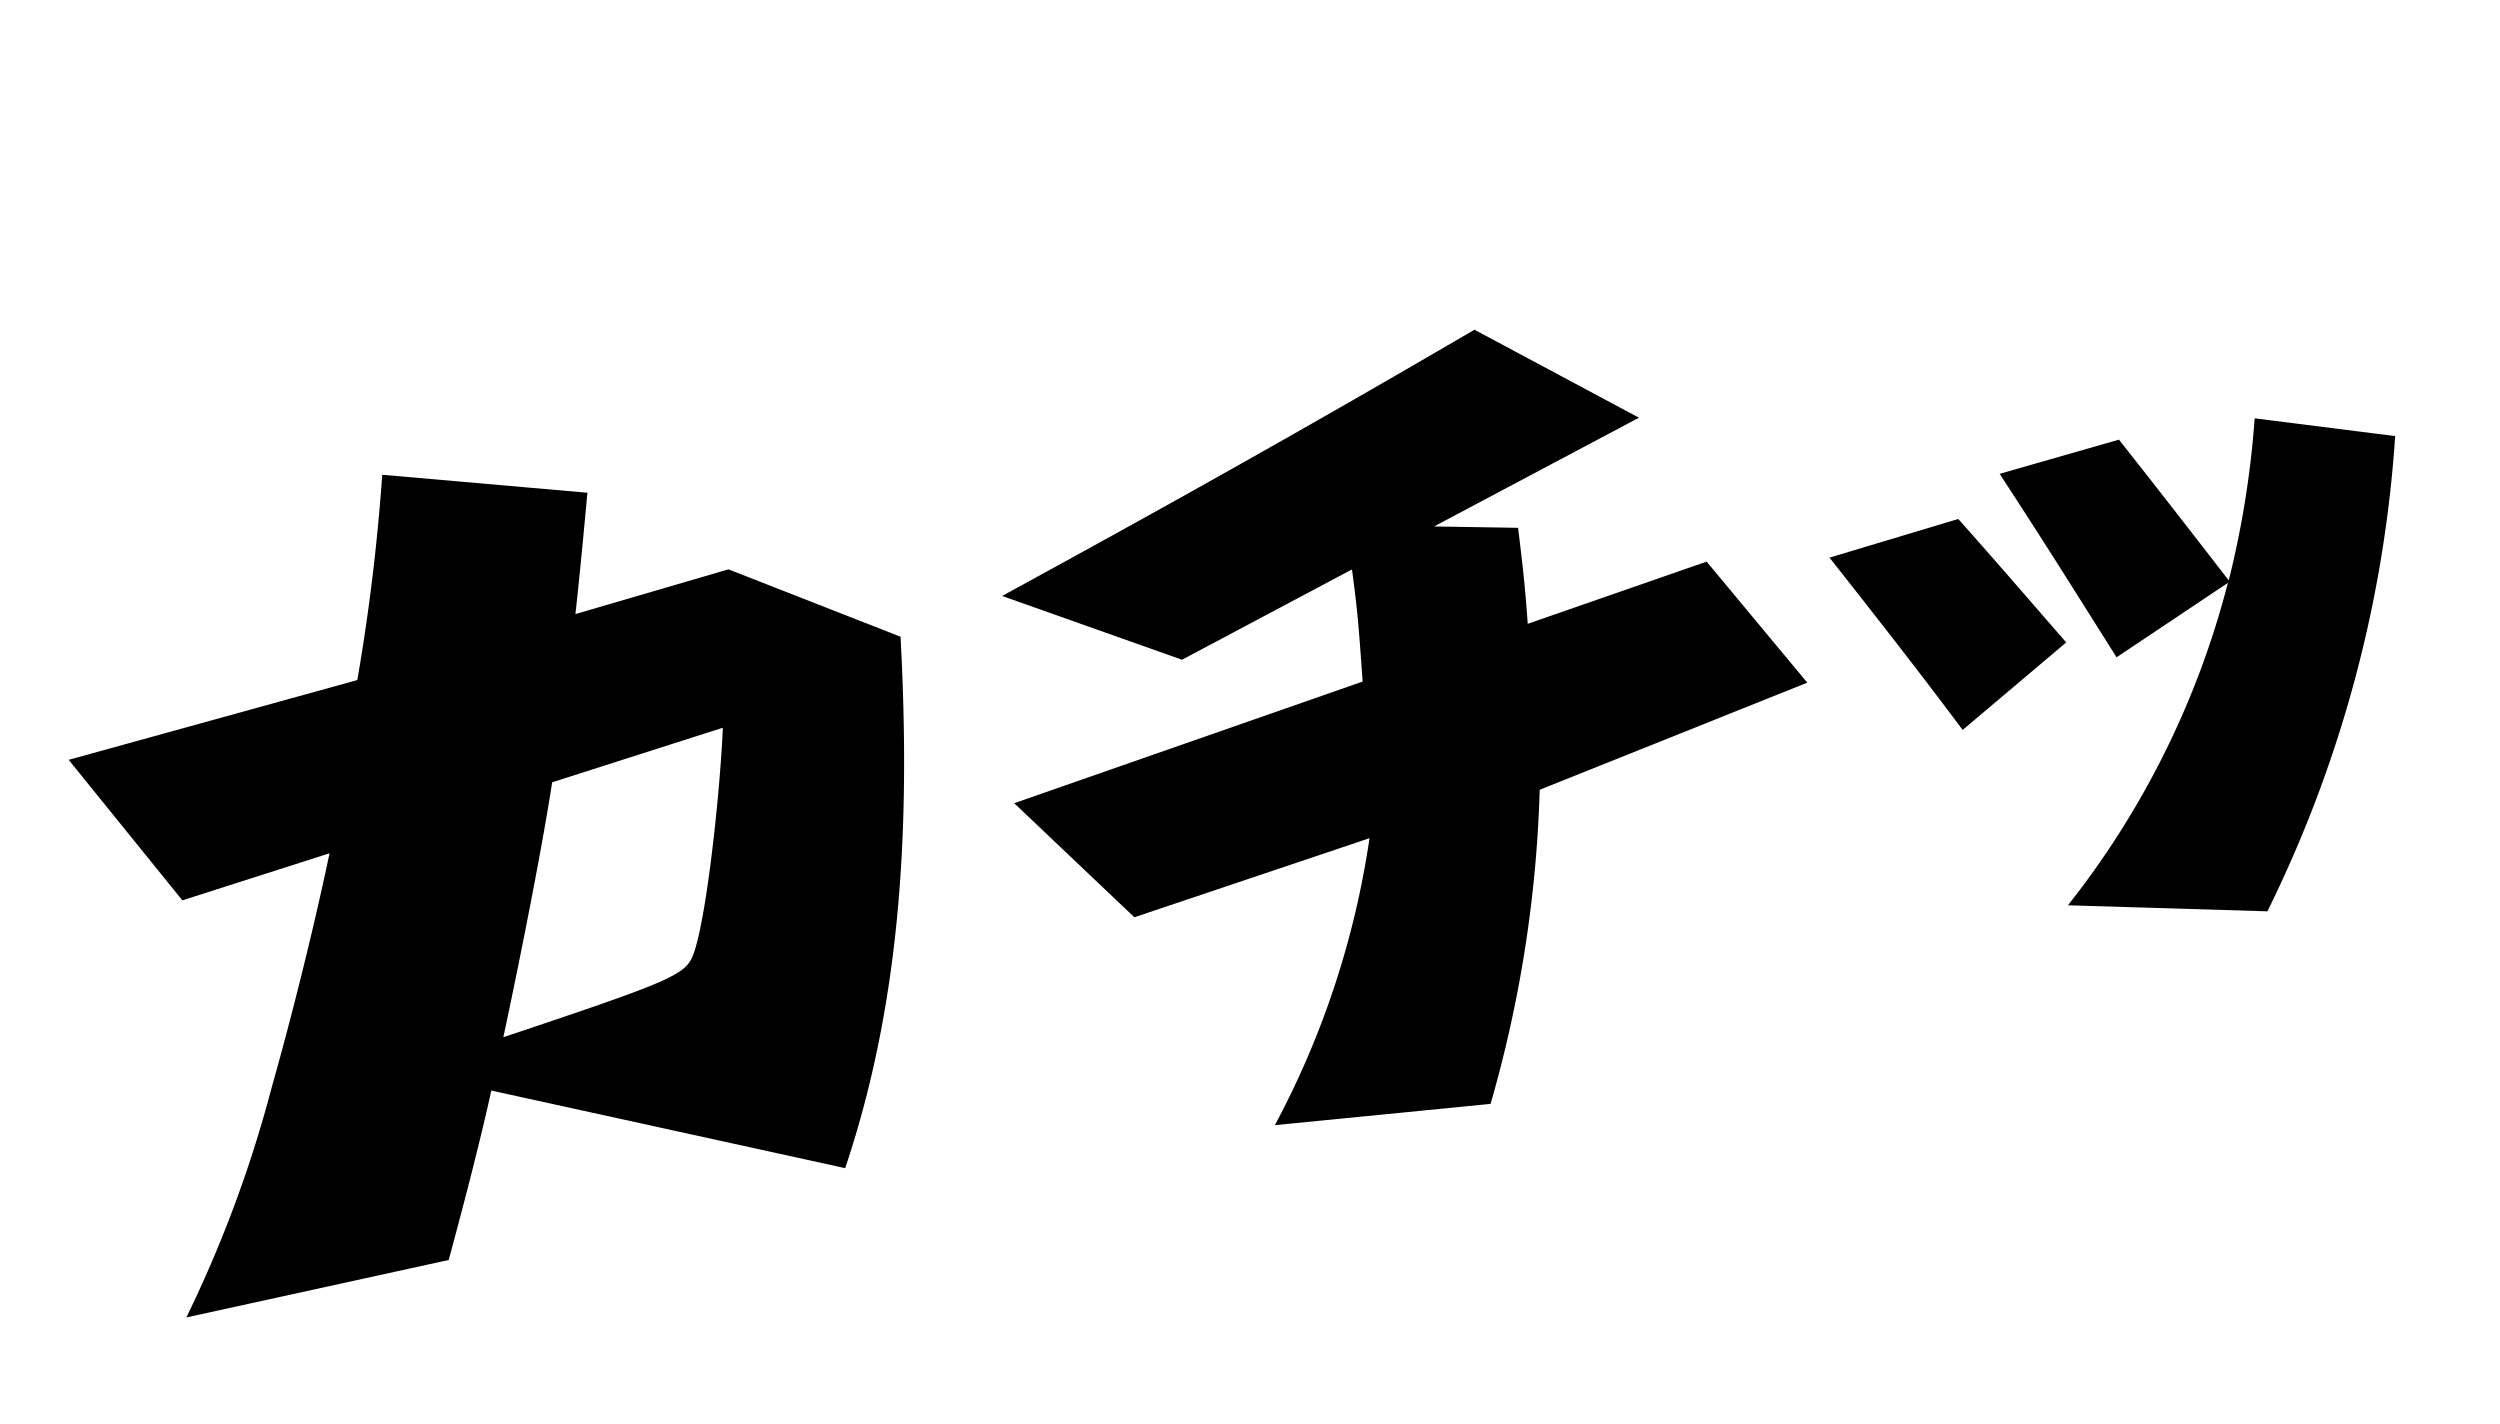 <svg xmlns="http://www.w3.org/2000/svg" xmlns:xlink="http://www.w3.org/1999/xlink" width="91.424" height="52.082" viewBox="0 0 91.424 52.082">
  <defs>
    <clipPath id="clip-path">
      <rect id="長方形_19585" data-name="長方形 19585" width="86.198" height="32.185" fill="none"/>
    </clipPath>
  </defs>
  <g id="グループ_22635" data-name="グループ 22635" transform="matrix(0.97, -0.242, 0.242, 0.97, -16, 18.854)">
    <g id="グループ_22634" data-name="グループ 22634" transform="translate(15.041 5.811)" clip-path="url(#clip-path)">
      <path id="パス_43584" data-name="パス 43584" d="M0,28.173a45.523,45.523,0,0,0,5.093-7.455c1.3-2.266,2.892-5.257,4.1-7.751l-5.64.368L.762,7.341l10.951-.276A75.178,75.178,0,0,0,14.415,0l7.123,2.454c-.208.586-.869,2.5-1.5,4.2l5.827-.232,5.512,3.916c-1.231,6.338-3.041,12.69-6.671,18.37L12.834,22.821c-1.048,2.115-2.649,4.987-3.014,5.636ZM17.723,12.419c-.814,1.944-2.378,5.315-3.989,8.615,6.237-.489,6.97-.588,7.422-1.184.763-1,2.455-5.629,3.107-7.856Z" transform="translate(0 0)"/>
      <path id="パス_43585" data-name="パス 43585" d="M72.252,14.338c-.178,1.442-.269,2.135-.507,3.492l6.9-.623,2.5,5.187L70.7,23.827A46.264,46.264,0,0,1,66.175,34.54l-7.844-1.155a32.117,32.117,0,0,0,5.9-9.347l-9.046.725-3.255-5.113,13.444-1.232c.4-2.287.431-2.493.615-4.074l-6.834,1.7-5.818-3.856c5.565-1.453,11.39-3.007,19.121-5.267L77.517,11.5l-8.236,2.045Z" transform="translate(-17.994 -2.398)"/>
      <path id="パス_43586" data-name="パス 43586" d="M102.735,30.542c-.586-1.389-1.228-2.921-3.2-7.295l4.912-.231c.963,1.834,1.839,3.575,2.738,5.337Zm17.952-6.6a46.077,46.077,0,0,1-8.743,15.736l-7.025-1.98a31.788,31.788,0,0,0,8.531-10.026l-4.61,1.655c-1.434-4.368-1.6-4.865-2.524-7.547l4.536-.157c.905,2,1.78,3.987,2.651,5.967a34.585,34.585,0,0,0,2.355-5.522Z" transform="translate(-34.488 -7.492)"/>
    </g>
  </g>
</svg>
